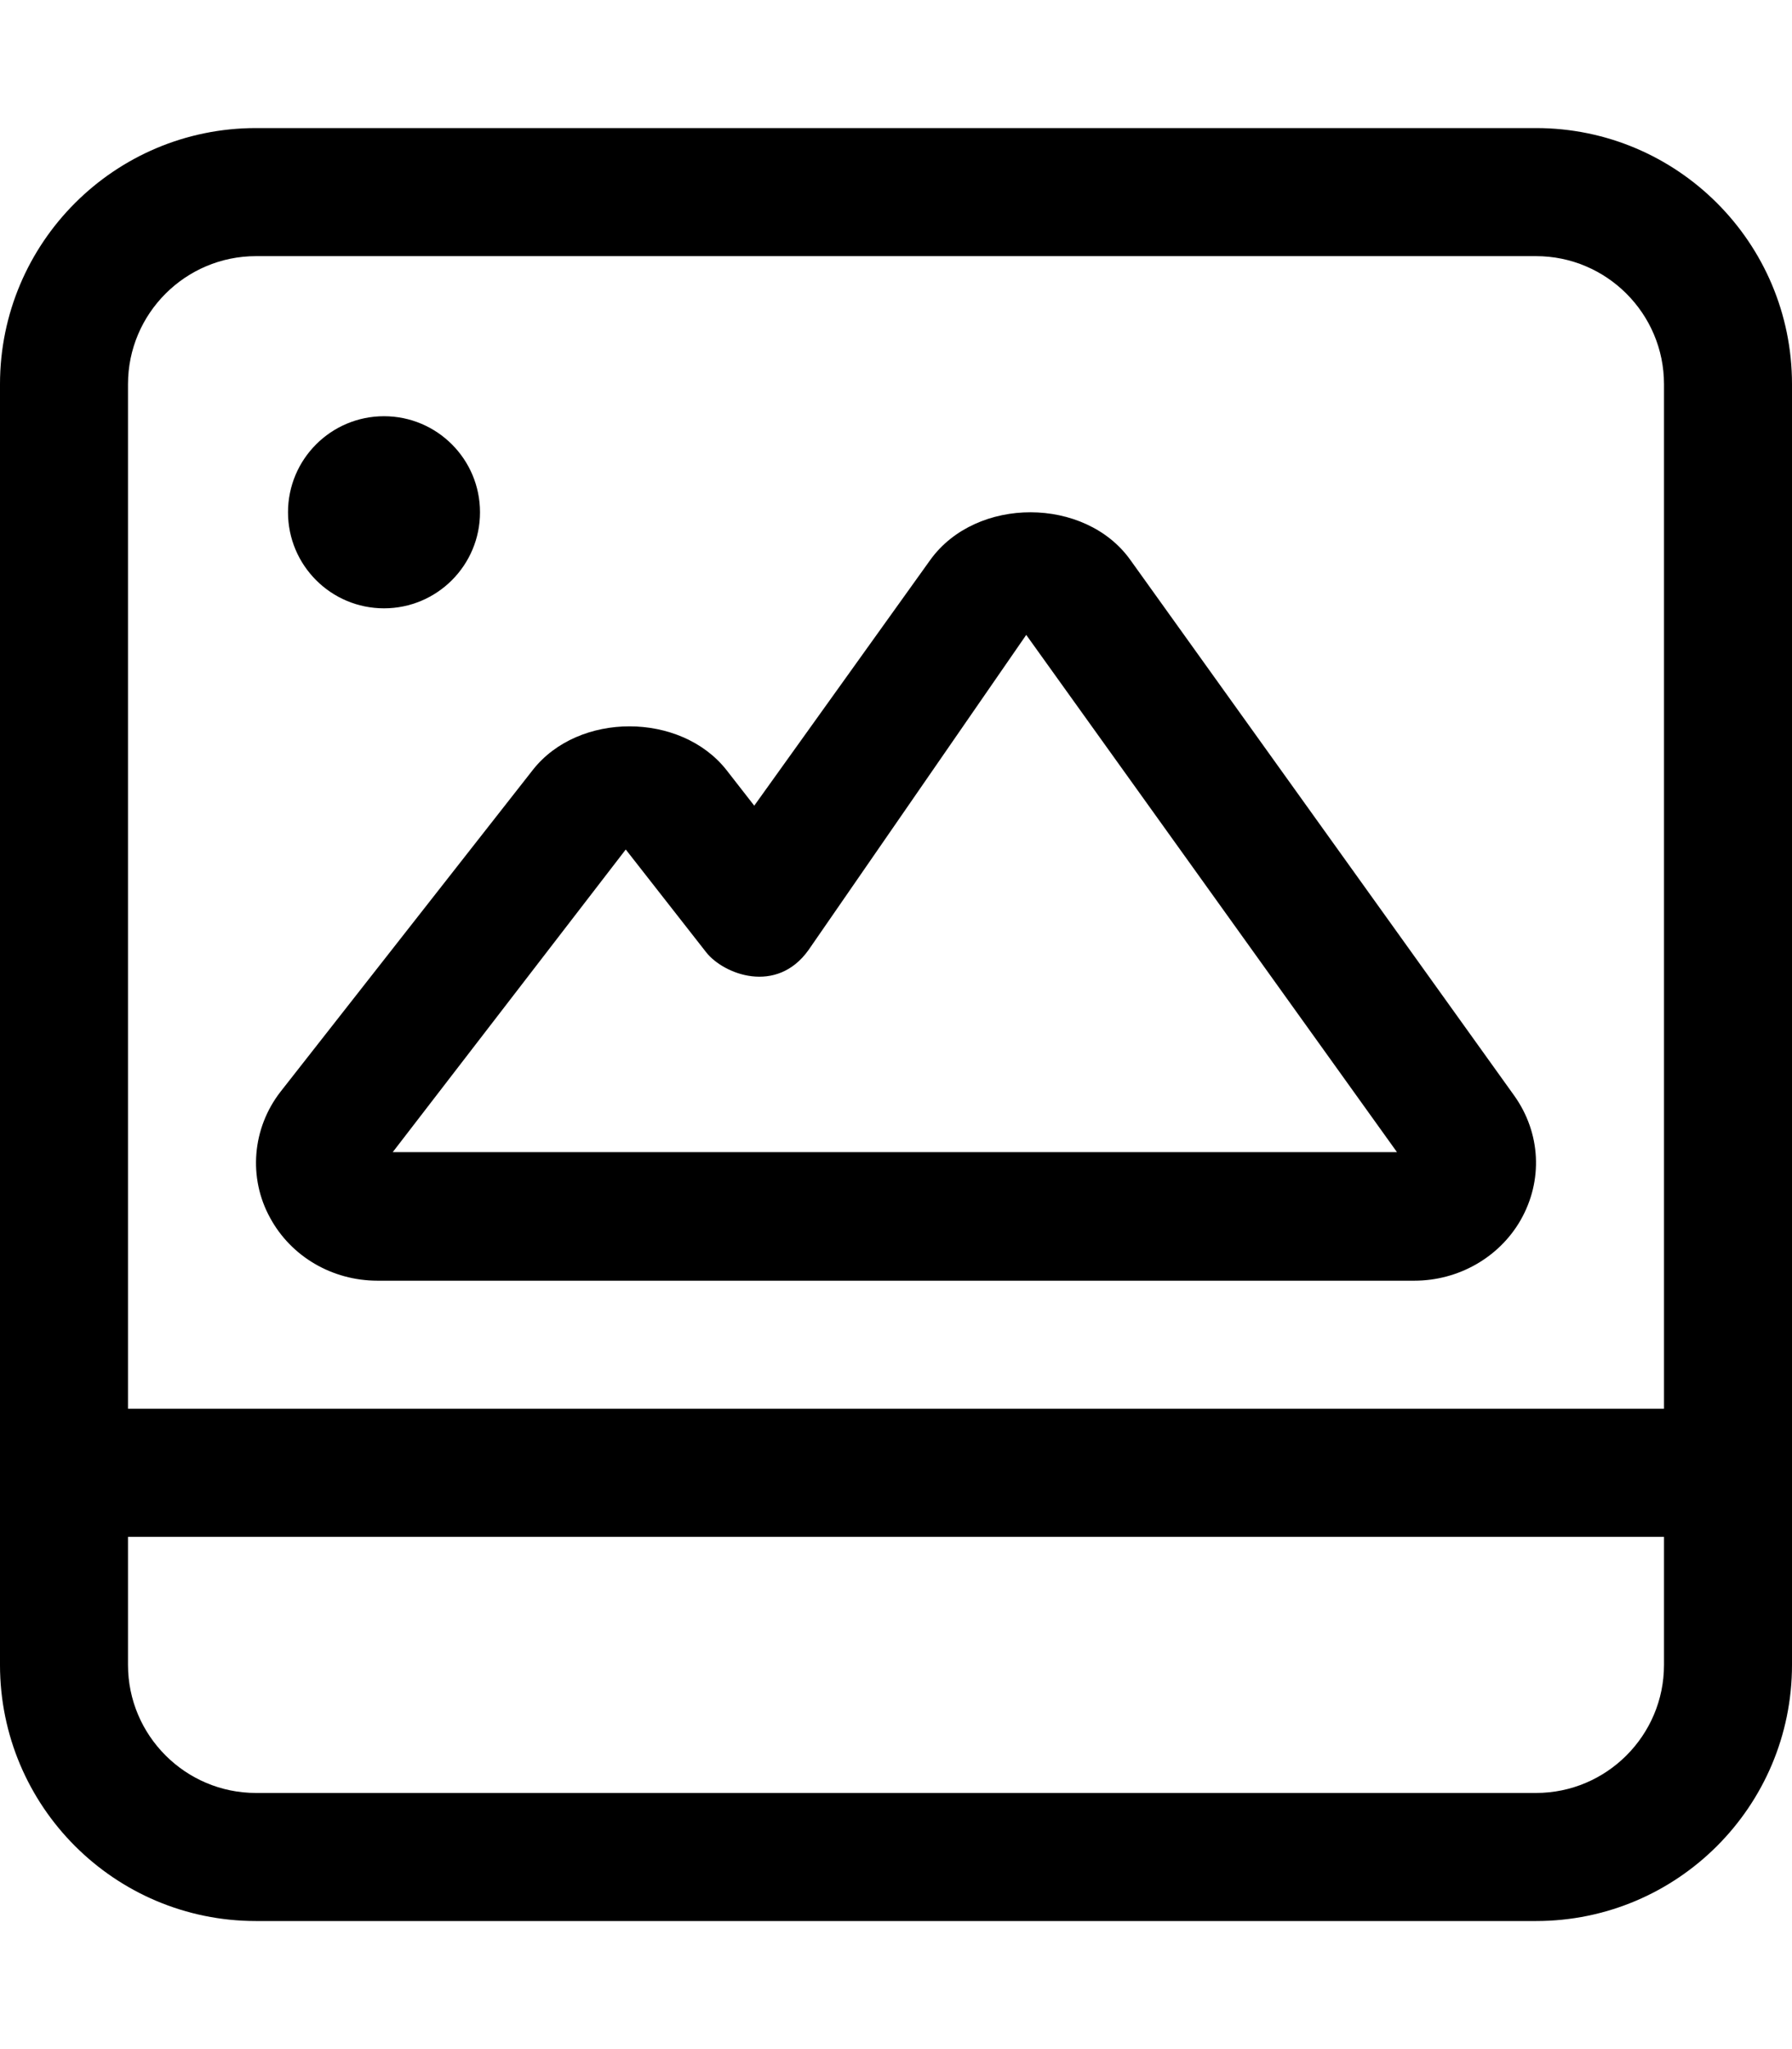 <svg xmlns="http://www.w3.org/2000/svg" viewBox="0 0 448 512"><!-- Font Awesome Pro 6.0.0-alpha2 by @fontawesome - https://fontawesome.com License - https://fontawesome.com/license (Commercial License) --><path d="M96.002 152C109.258 152 120.002 141.254 120.002 128S109.258 104 96.002 104C82.748 104 72.002 114.746 72.002 128S82.748 152 96.002 152ZM282.588 139.91C271.307 124.098 244.09 123.973 232.59 139.879L188.561 201.311L181.592 192.369C170.154 177.904 144.625 177.811 133.188 192.4L70.158 272.75C63.035 281.881 62.004 294.305 67.535 304.312C72.783 313.977 83.064 320 94.377 320H353.584C364.584 320 374.74 314.227 380.113 304.939C380.113 304.908 380.113 304.908 380.145 304.877C385.801 294.994 385.207 283.072 378.551 273.754L282.588 139.91ZM98.189 287.873L156.438 212.26L176.529 237.924C180.877 243.469 194.127 248.578 202.121 237.391L256.557 158.641L349.24 287.873H98.189ZM384 32H64C28.654 32 0 60.654 0 96V416C0 451.346 28.654 480 64 480H384C419.346 480 448 451.346 448 416V96C448 60.654 419.346 32 384 32ZM416 416C416 433.645 401.645 448 384 448H64C46.355 448 32 433.645 32 416V384H416V416ZM416 352H32V96C32 78.355 46.355 64 64 64H384C401.645 64 416 78.355 416 96V352Z"/></svg>